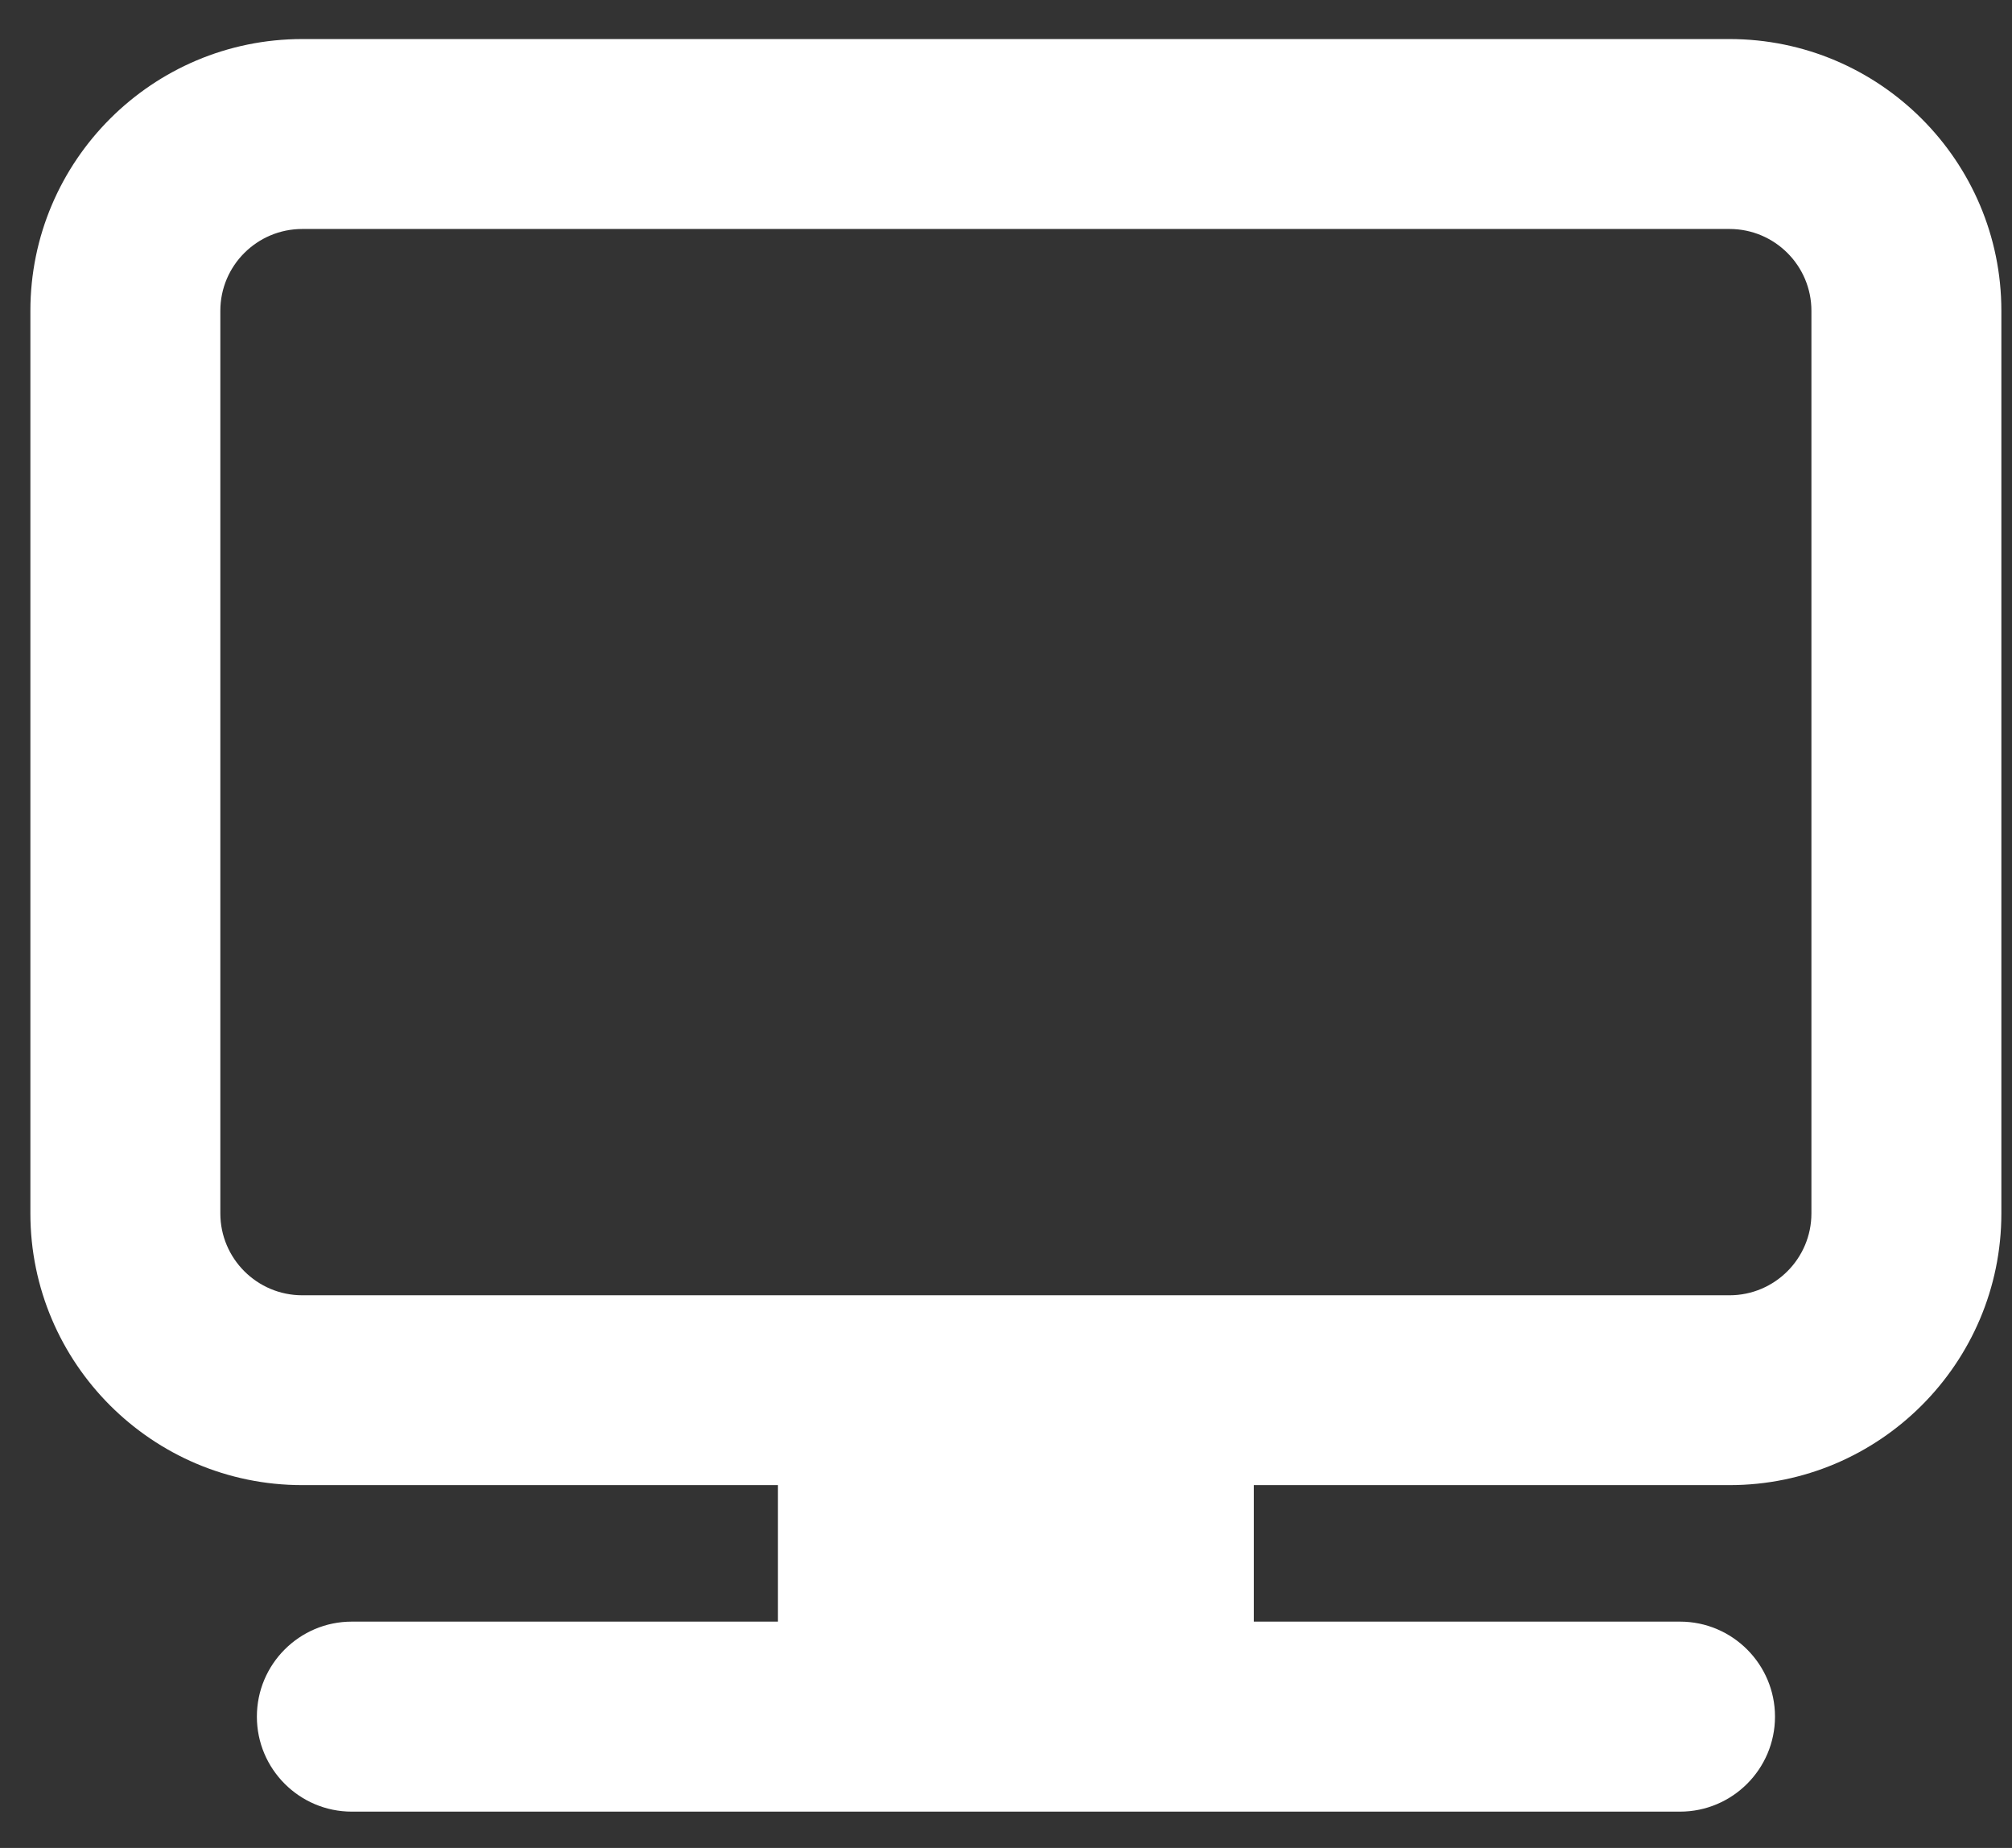 <svg width="49" height="45" viewBox="0 0 49 45" fill="none" xmlns="http://www.w3.org/2000/svg">
<rect x="0" y="0" width="49" height="45" fill="#333333" stroke="none"/>
<path d="M42.12 0.951H7.362C3.709 0.951 0.74 3.919 0.74 7.568V29.548C0.74 33.196 3.709 36.165 7.362 36.165H18.946V39.489H8.567C7.291 39.489 6.256 40.527 6.256 41.803C6.256 43.078 7.291 44.116 8.567 44.116H40.915C42.19 44.116 43.228 43.078 43.228 41.803C43.228 40.527 42.19 39.489 40.915 39.489H30.535V36.165H42.12C45.772 36.165 48.741 33.196 48.741 29.548V7.568C48.741 3.919 45.772 0.951 42.12 0.951ZM42.12 31.542H7.362C6.259 31.542 5.366 30.646 5.366 29.548V7.568C5.366 6.469 6.26 5.576 7.362 5.576H42.12C43.222 5.576 44.115 6.47 44.115 7.568V29.548C44.115 30.646 43.222 31.542 42.12 31.542Z" fill="white"/>
</svg>
